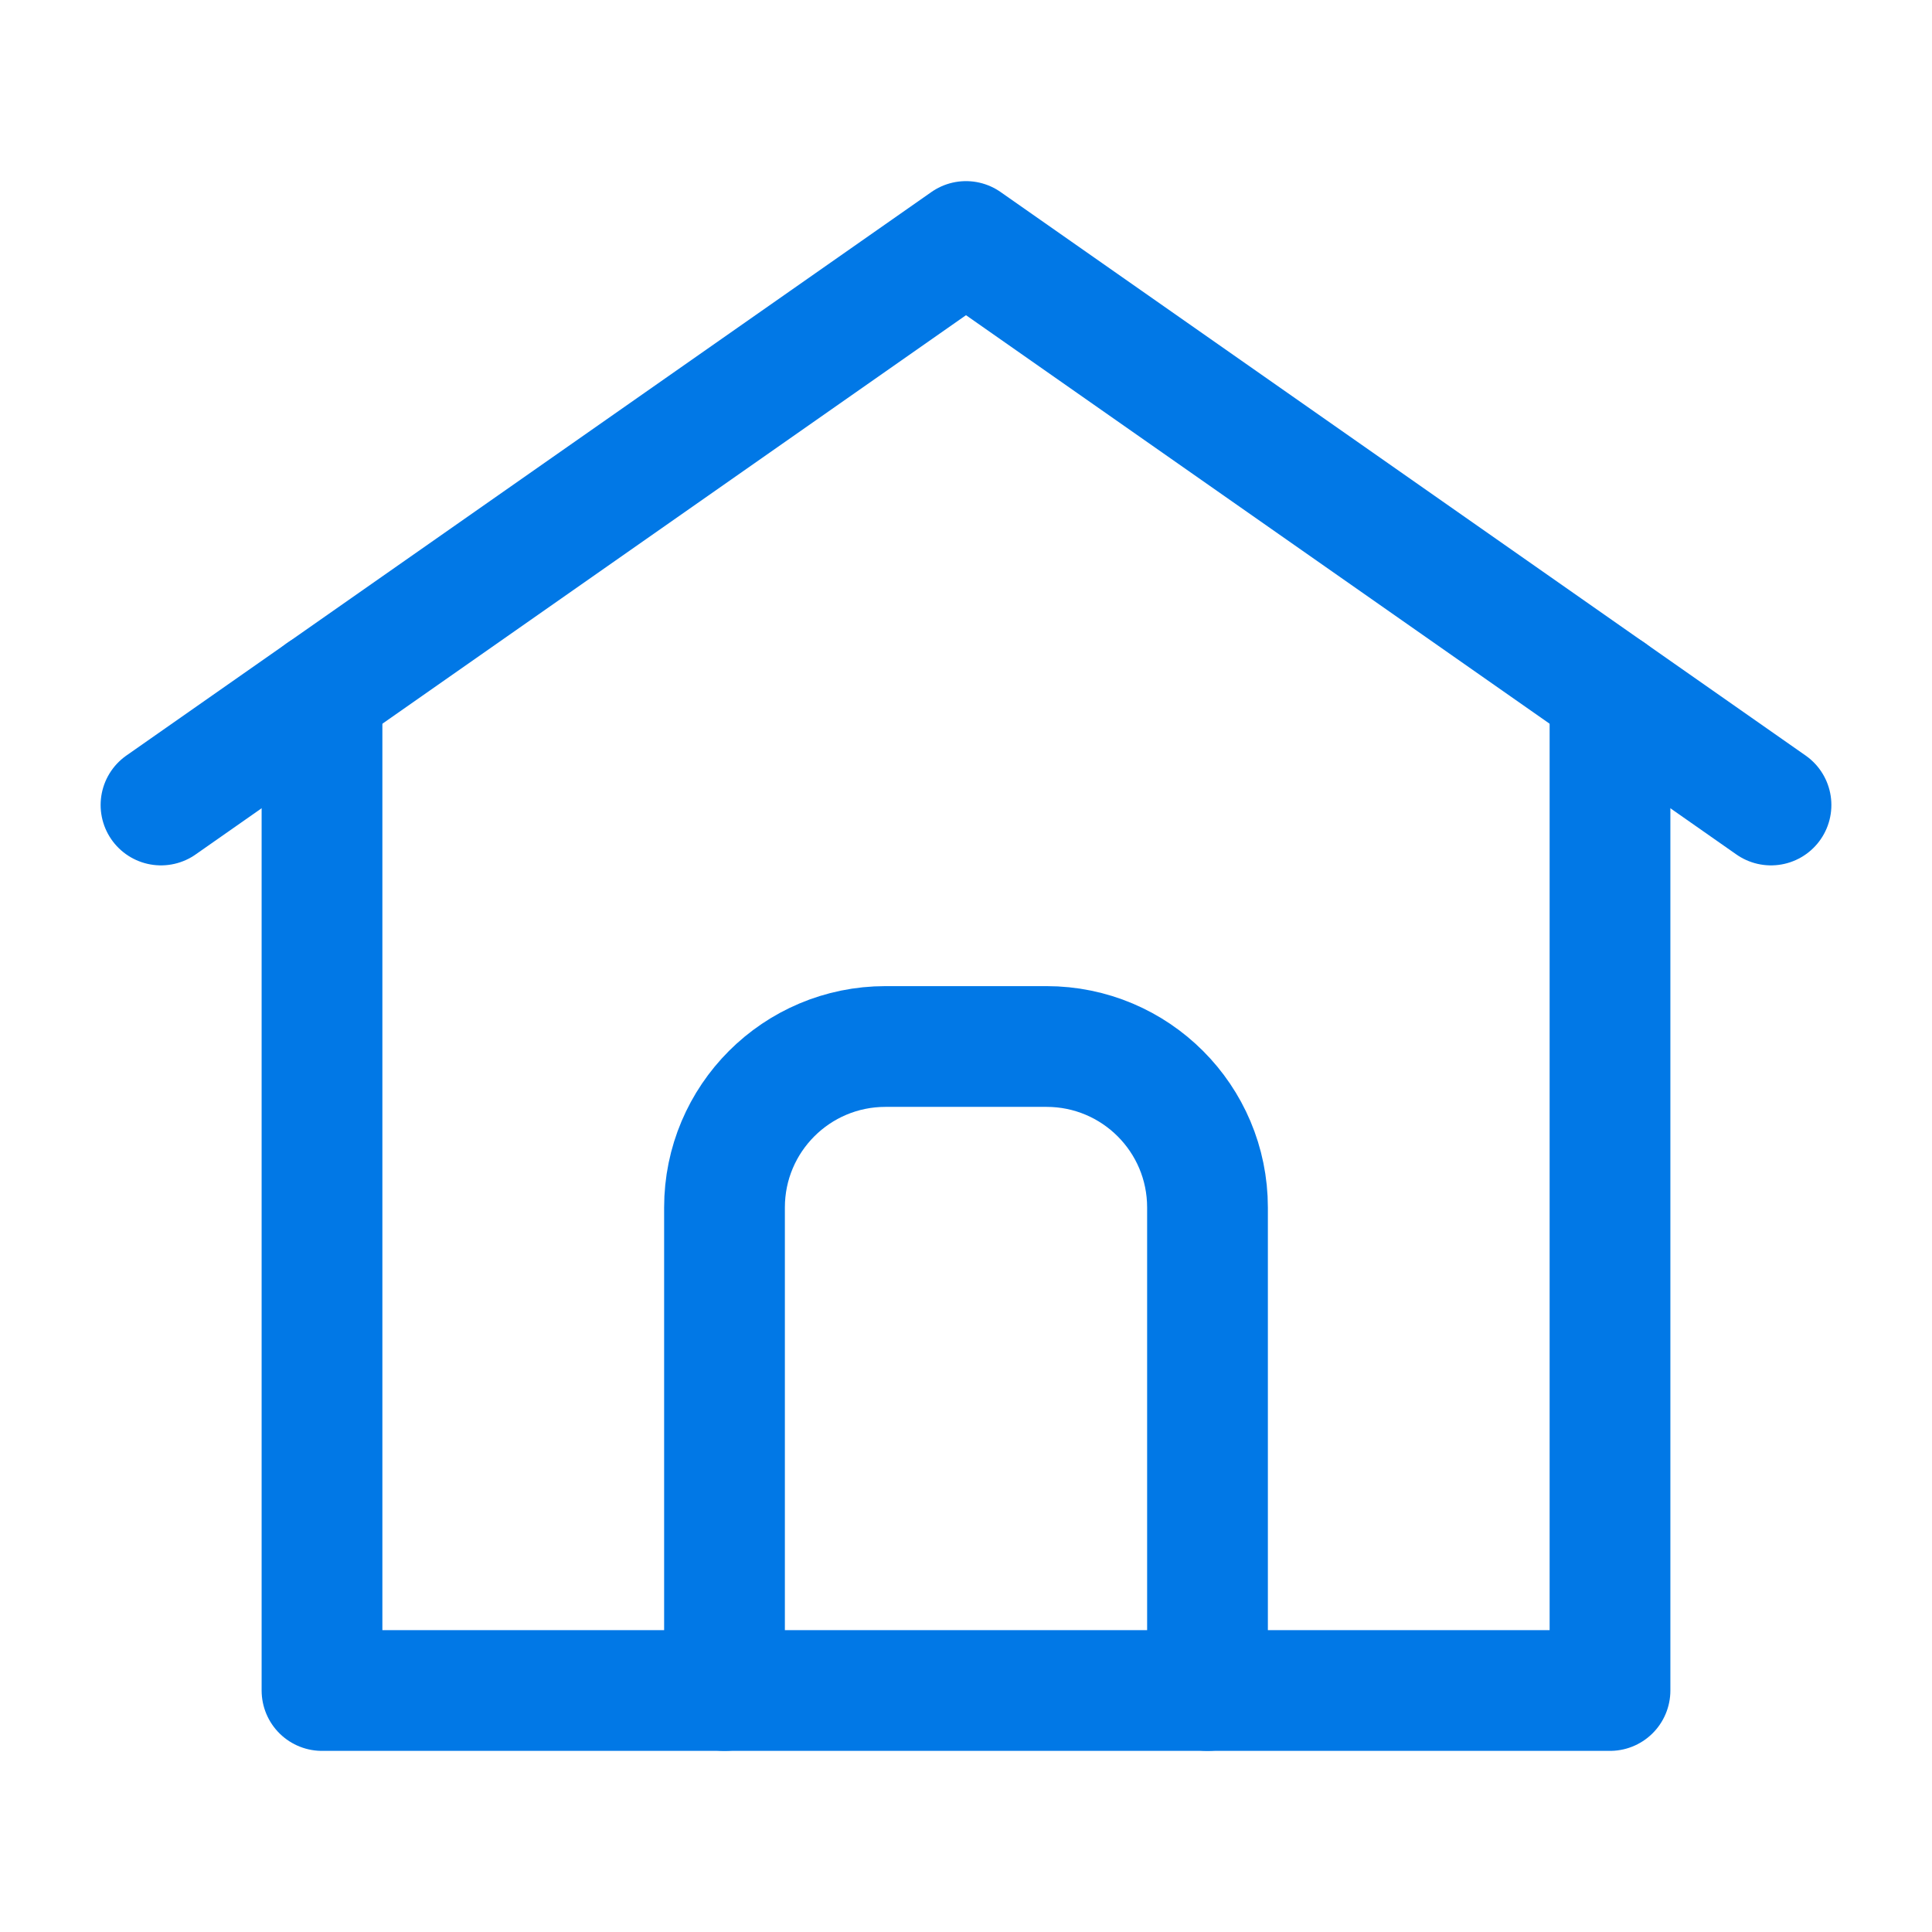 <svg xmlns="http://www.w3.org/2000/svg" width="24" height="24" viewBox="0 0 24 24" fill="none"><path d="M4 8.6V21H20V8.6" stroke="#0178E6" stroke-width="1.5" stroke-linecap="round" stroke-linejoin="round"></path><path d="M2 10L12 3L22 10" stroke="#0178E6" stroke-width="1.5" stroke-linecap="round" stroke-linejoin="round"></path><path d="M15 21V15C15 13.895 14.105 13 13 13H11C9.895 13 9 13.895 9 15V21" stroke="#0178E6" stroke-width="1.5" stroke-linecap="round" stroke-linejoin="round"></path></svg>